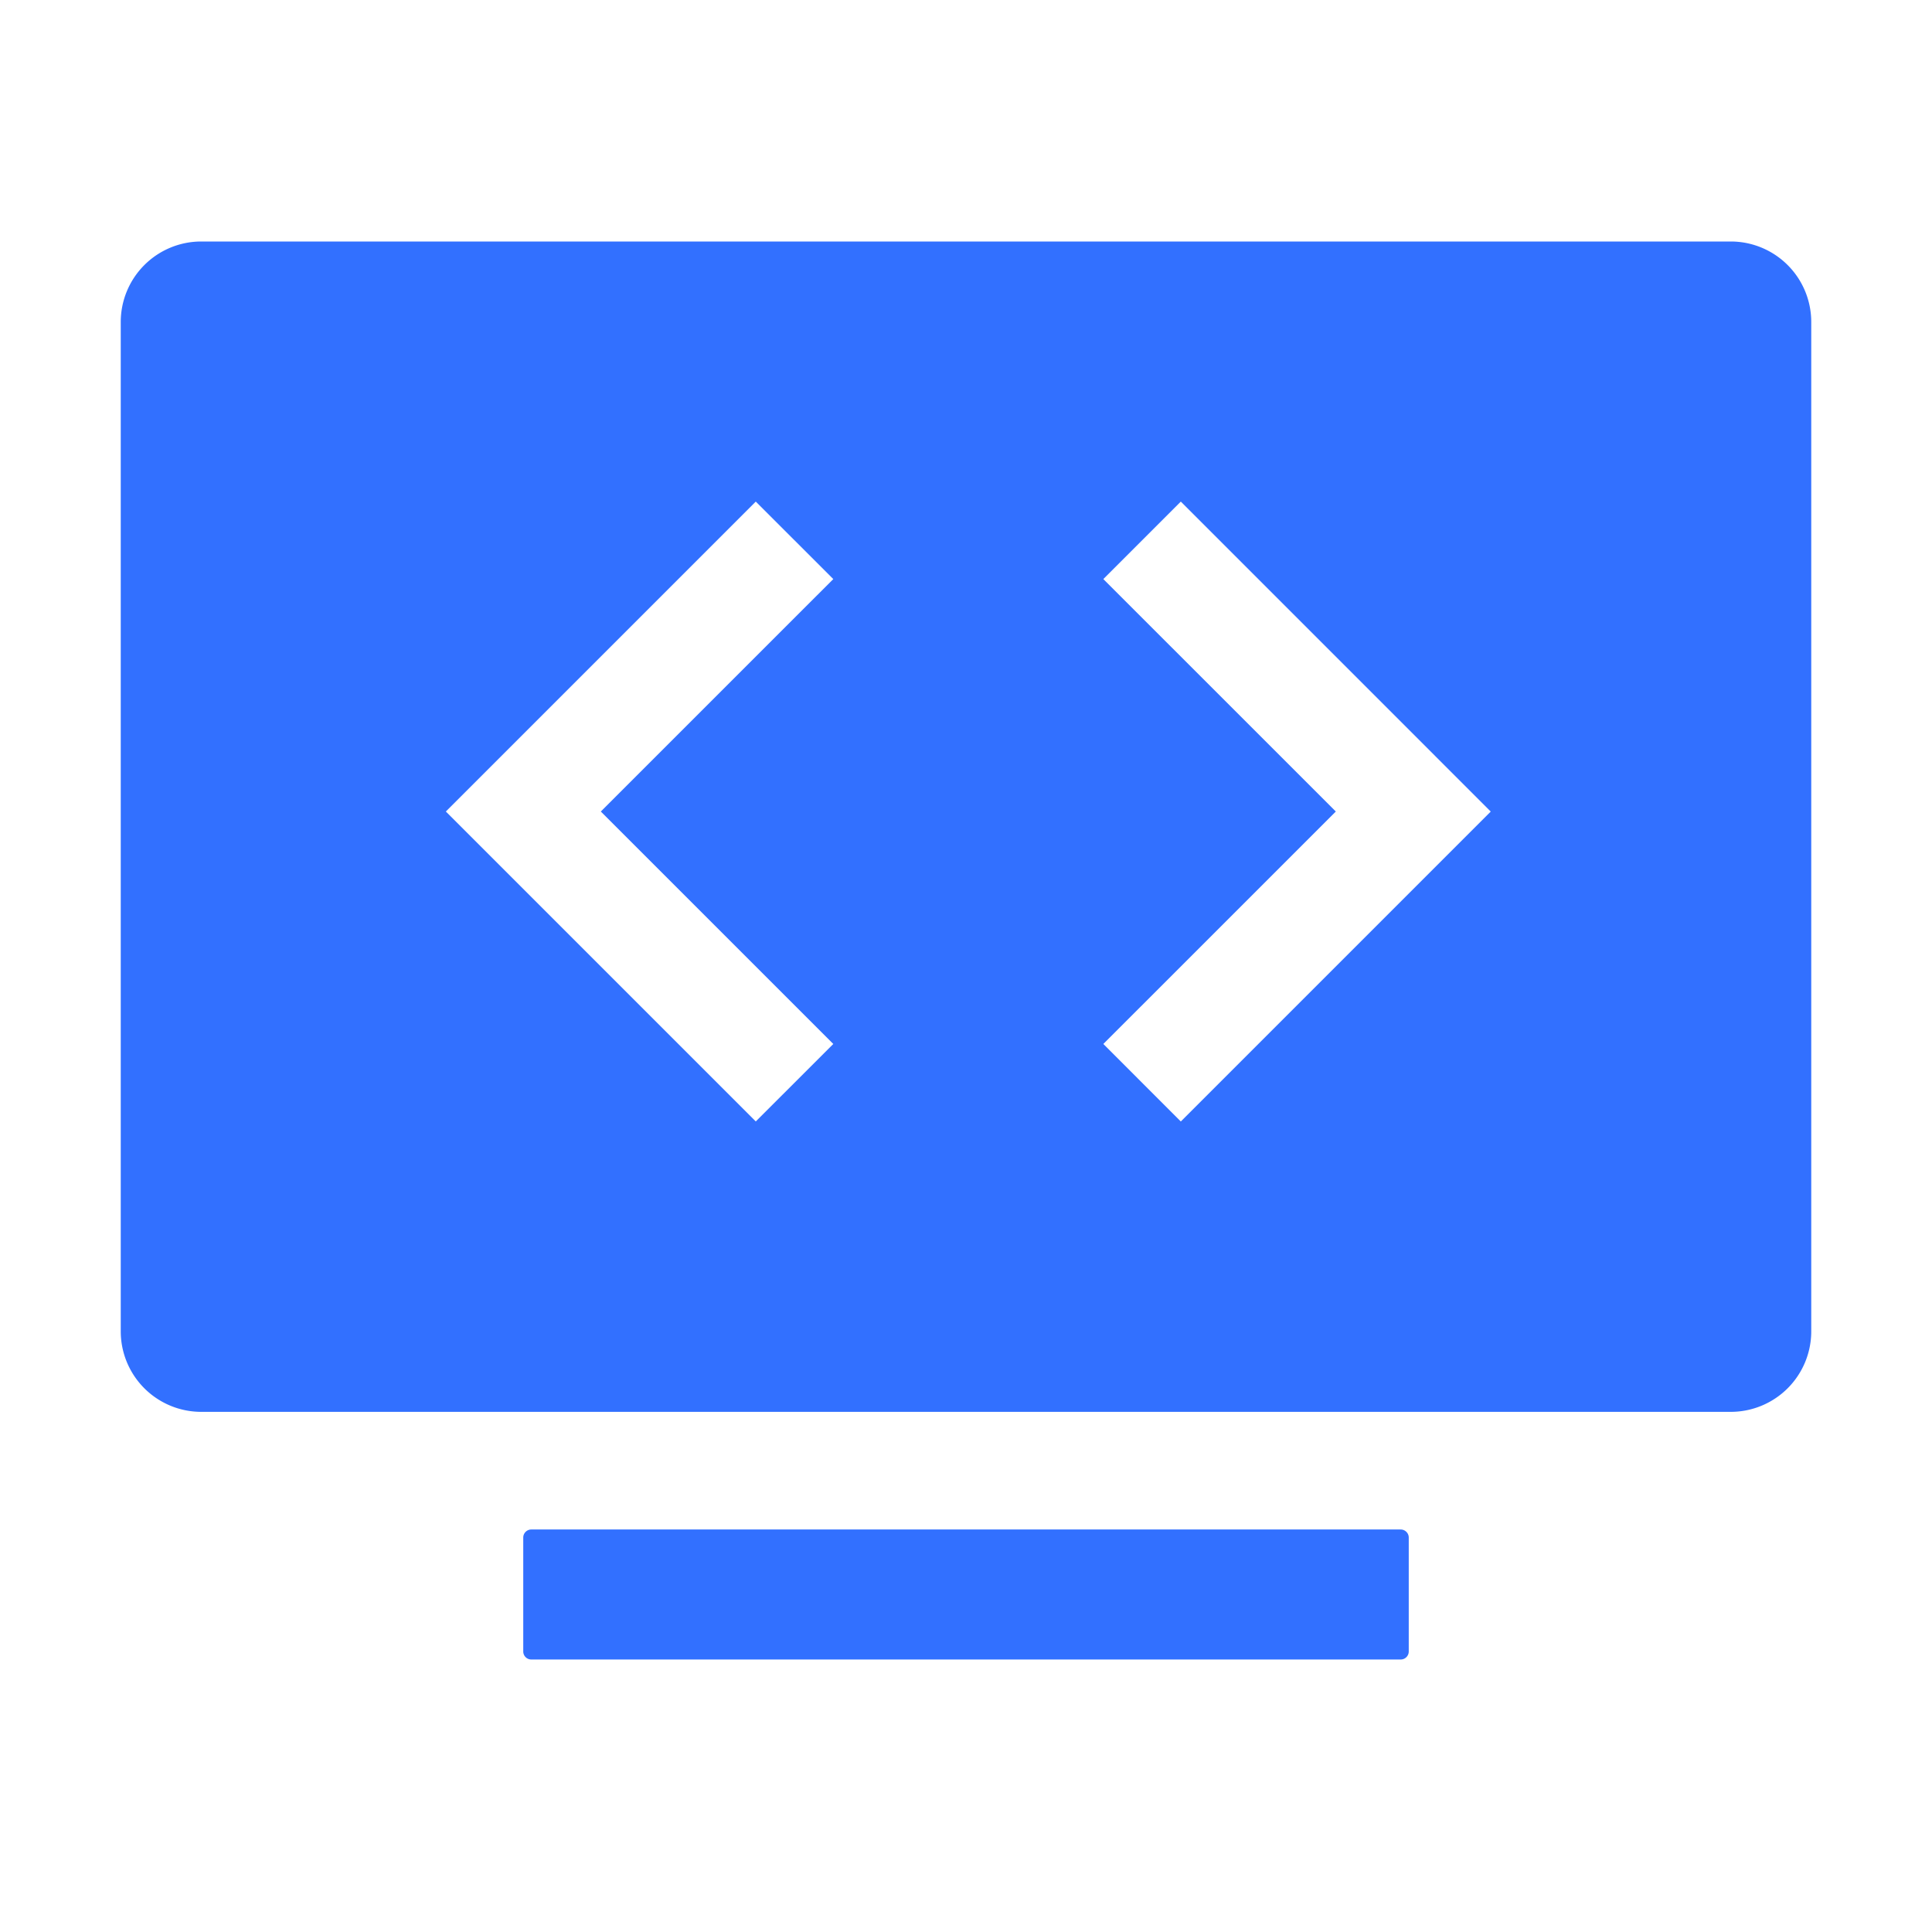 <?xml version="1.0" standalone="no"?><!DOCTYPE svg PUBLIC "-//W3C//DTD SVG 1.1//EN" "http://www.w3.org/Graphics/SVG/1.1/DTD/svg11.dtd"><svg t="1680859855753" class="icon" viewBox="0 0 1024 1024" version="1.1" xmlns="http://www.w3.org/2000/svg" p-id="2828" xmlns:xlink="http://www.w3.org/1999/xlink" width="200" height="200"><path d="M742.4 810.667c2.347 0 4.267 1.92 4.267 4.267v60.373a4.267 4.267 0 0 1-4.267 4.267H281.6a4.267 4.267 0 0 1-4.267-4.267V814.933c0-2.347 1.92-4.267 4.267-4.267h460.8zM917.333 128a42.667 42.667 0 0 1 42.667 42.667v534.976a42.667 42.667 0 0 1-42.667 42.667H106.667a42.667 42.667 0 0 1-42.667-42.667V170.667a42.667 42.667 0 0 1 42.667-42.667h810.667z m-291.477 137.856l-41.067 41.067 123.221 123.2-123.221 123.2 41.067 41.088 164.267-164.267-164.267-164.288z m-225.28 0l-164.267 164.267 164.267 164.267 41.088-41.067-123.221-123.2 123.221-123.2-41.088-41.067z" fill="#3270FF" p-id="2829"></path></svg>
